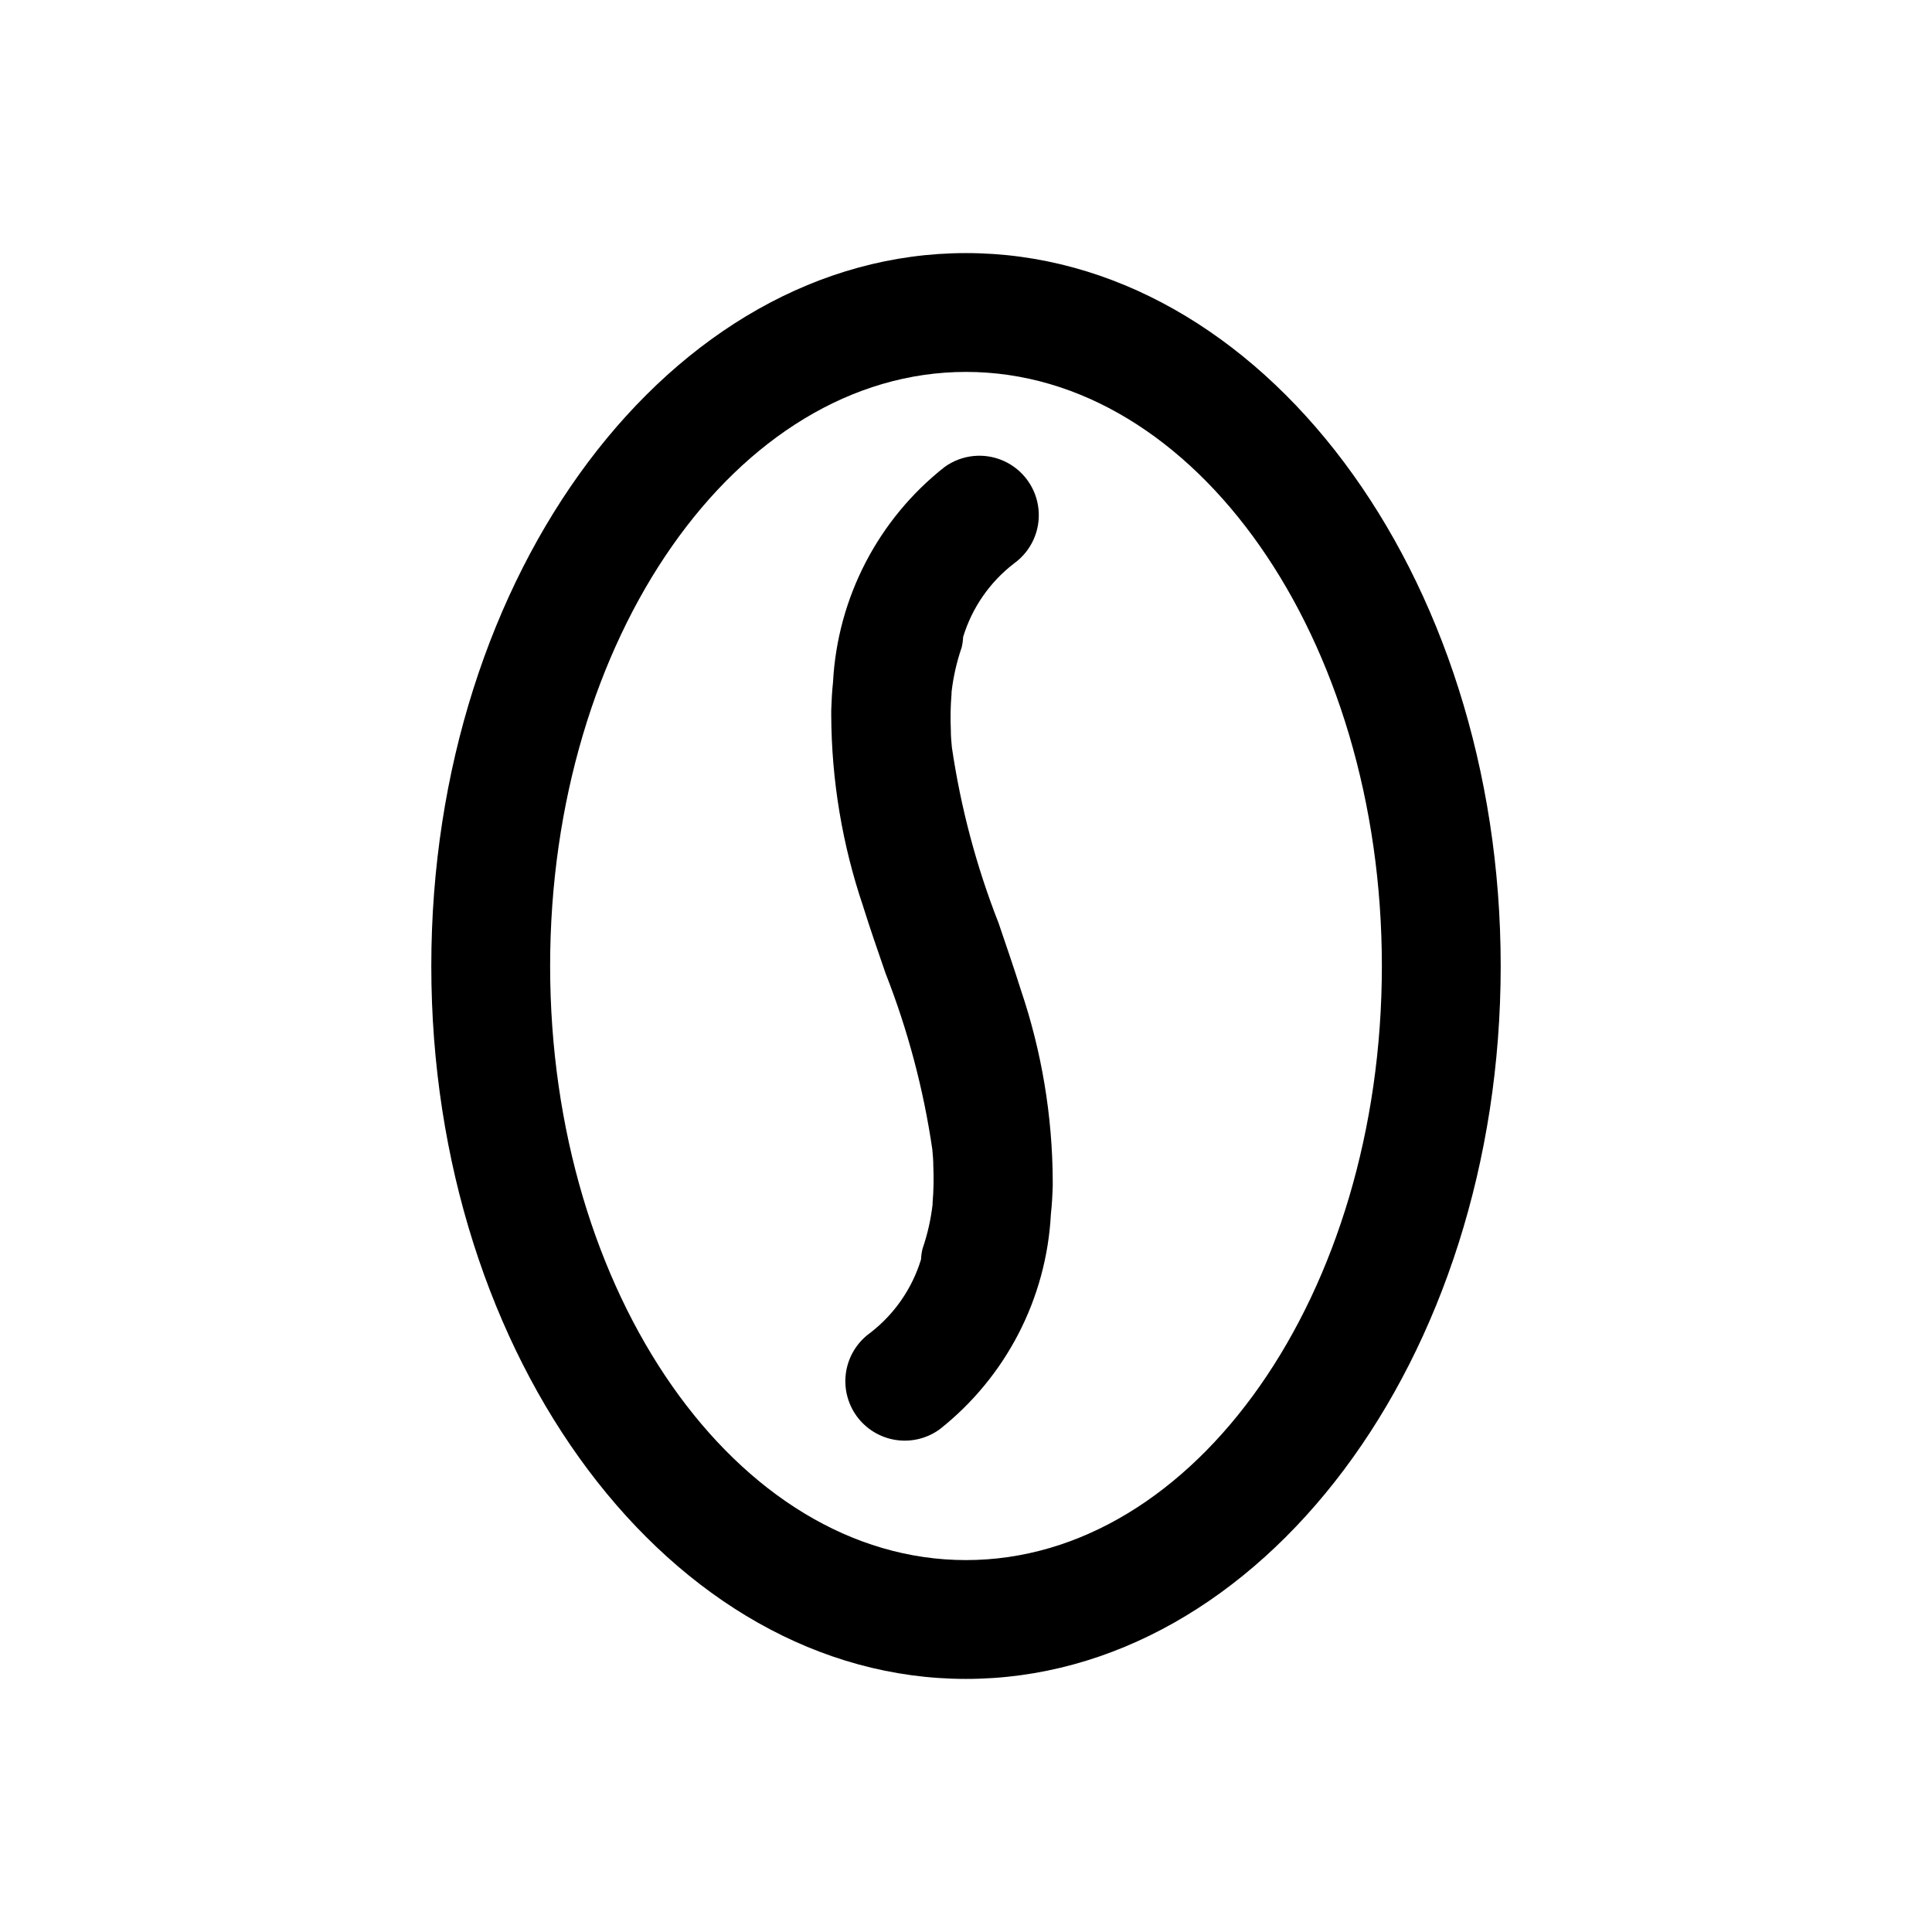 <?xml version="1.0" encoding="UTF-8"?>
<!-- Uploaded to: SVG Find, www.svgfind.com, Generator: SVG Find Mixer Tools -->
<svg fill="#000000" width="800px" height="800px" version="1.1" viewBox="144 144 512 512" xmlns="http://www.w3.org/2000/svg">
 <path d="m400 211.07c-78.125 0-141.7 84.75-141.7 188.93s63.574 188.93 141.7 188.93 141.7-84.75 141.7-188.93c0.004-104.18-63.57-188.93-141.69-188.93zm0 346.37c-60.773 0-110.21-70.629-110.21-157.44-0.004-86.809 49.434-157.44 110.21-157.44s110.21 70.629 110.21 157.44-49.438 157.44-110.21 157.44zm14.562-151.03c5.508 16.277 8.352 33.34 8.422 50.523v1.34c-0.078 2.488-0.203 4.961-0.488 7.477-1.16 22.379-11.914 43.172-29.504 57.055-3.387 2.445-7.606 3.445-11.727 2.781-4.125-0.668-7.816-2.945-10.262-6.332-2.441-3.383-3.441-7.602-2.777-11.727 0.668-4.125 2.941-7.812 6.328-10.258 6.434-4.934 11.164-11.754 13.527-19.508 0.039-0.945 0.172-1.883 0.391-2.801 1.316-3.824 2.215-7.777 2.676-11.793v-0.457c0.27-3.195 0.332-6.402 0.191-9.605 0-1.574-0.125-3.07-0.27-4.535v0.004c-2.336-15.973-6.492-31.625-12.391-46.652-2.047-5.918-4.094-11.84-5.969-17.805h0.004c-5.504-16.273-8.348-33.328-8.426-50.508v-1.402c0.078-2.473 0.203-4.93 0.473-7.43 1.188-22.379 11.961-43.16 29.57-57.023 4.559-3.293 10.531-3.906 15.664-1.602 5.133 2.305 8.648 7.172 9.219 12.77 0.57 5.598-1.887 11.074-6.449 14.367-6.434 4.934-11.16 11.754-13.523 19.508-0.043 0.945-0.172 1.883-0.395 2.801-1.316 3.828-2.215 7.789-2.676 11.809v0.441c-0.27 3.203-0.332 6.422-0.188 9.637 0 1.574 0.125 3.055 0.27 4.504l-0.004-0.004c2.34 15.973 6.496 31.625 12.391 46.652 2 5.887 4.047 11.805 5.922 17.773z"/>
</svg>
